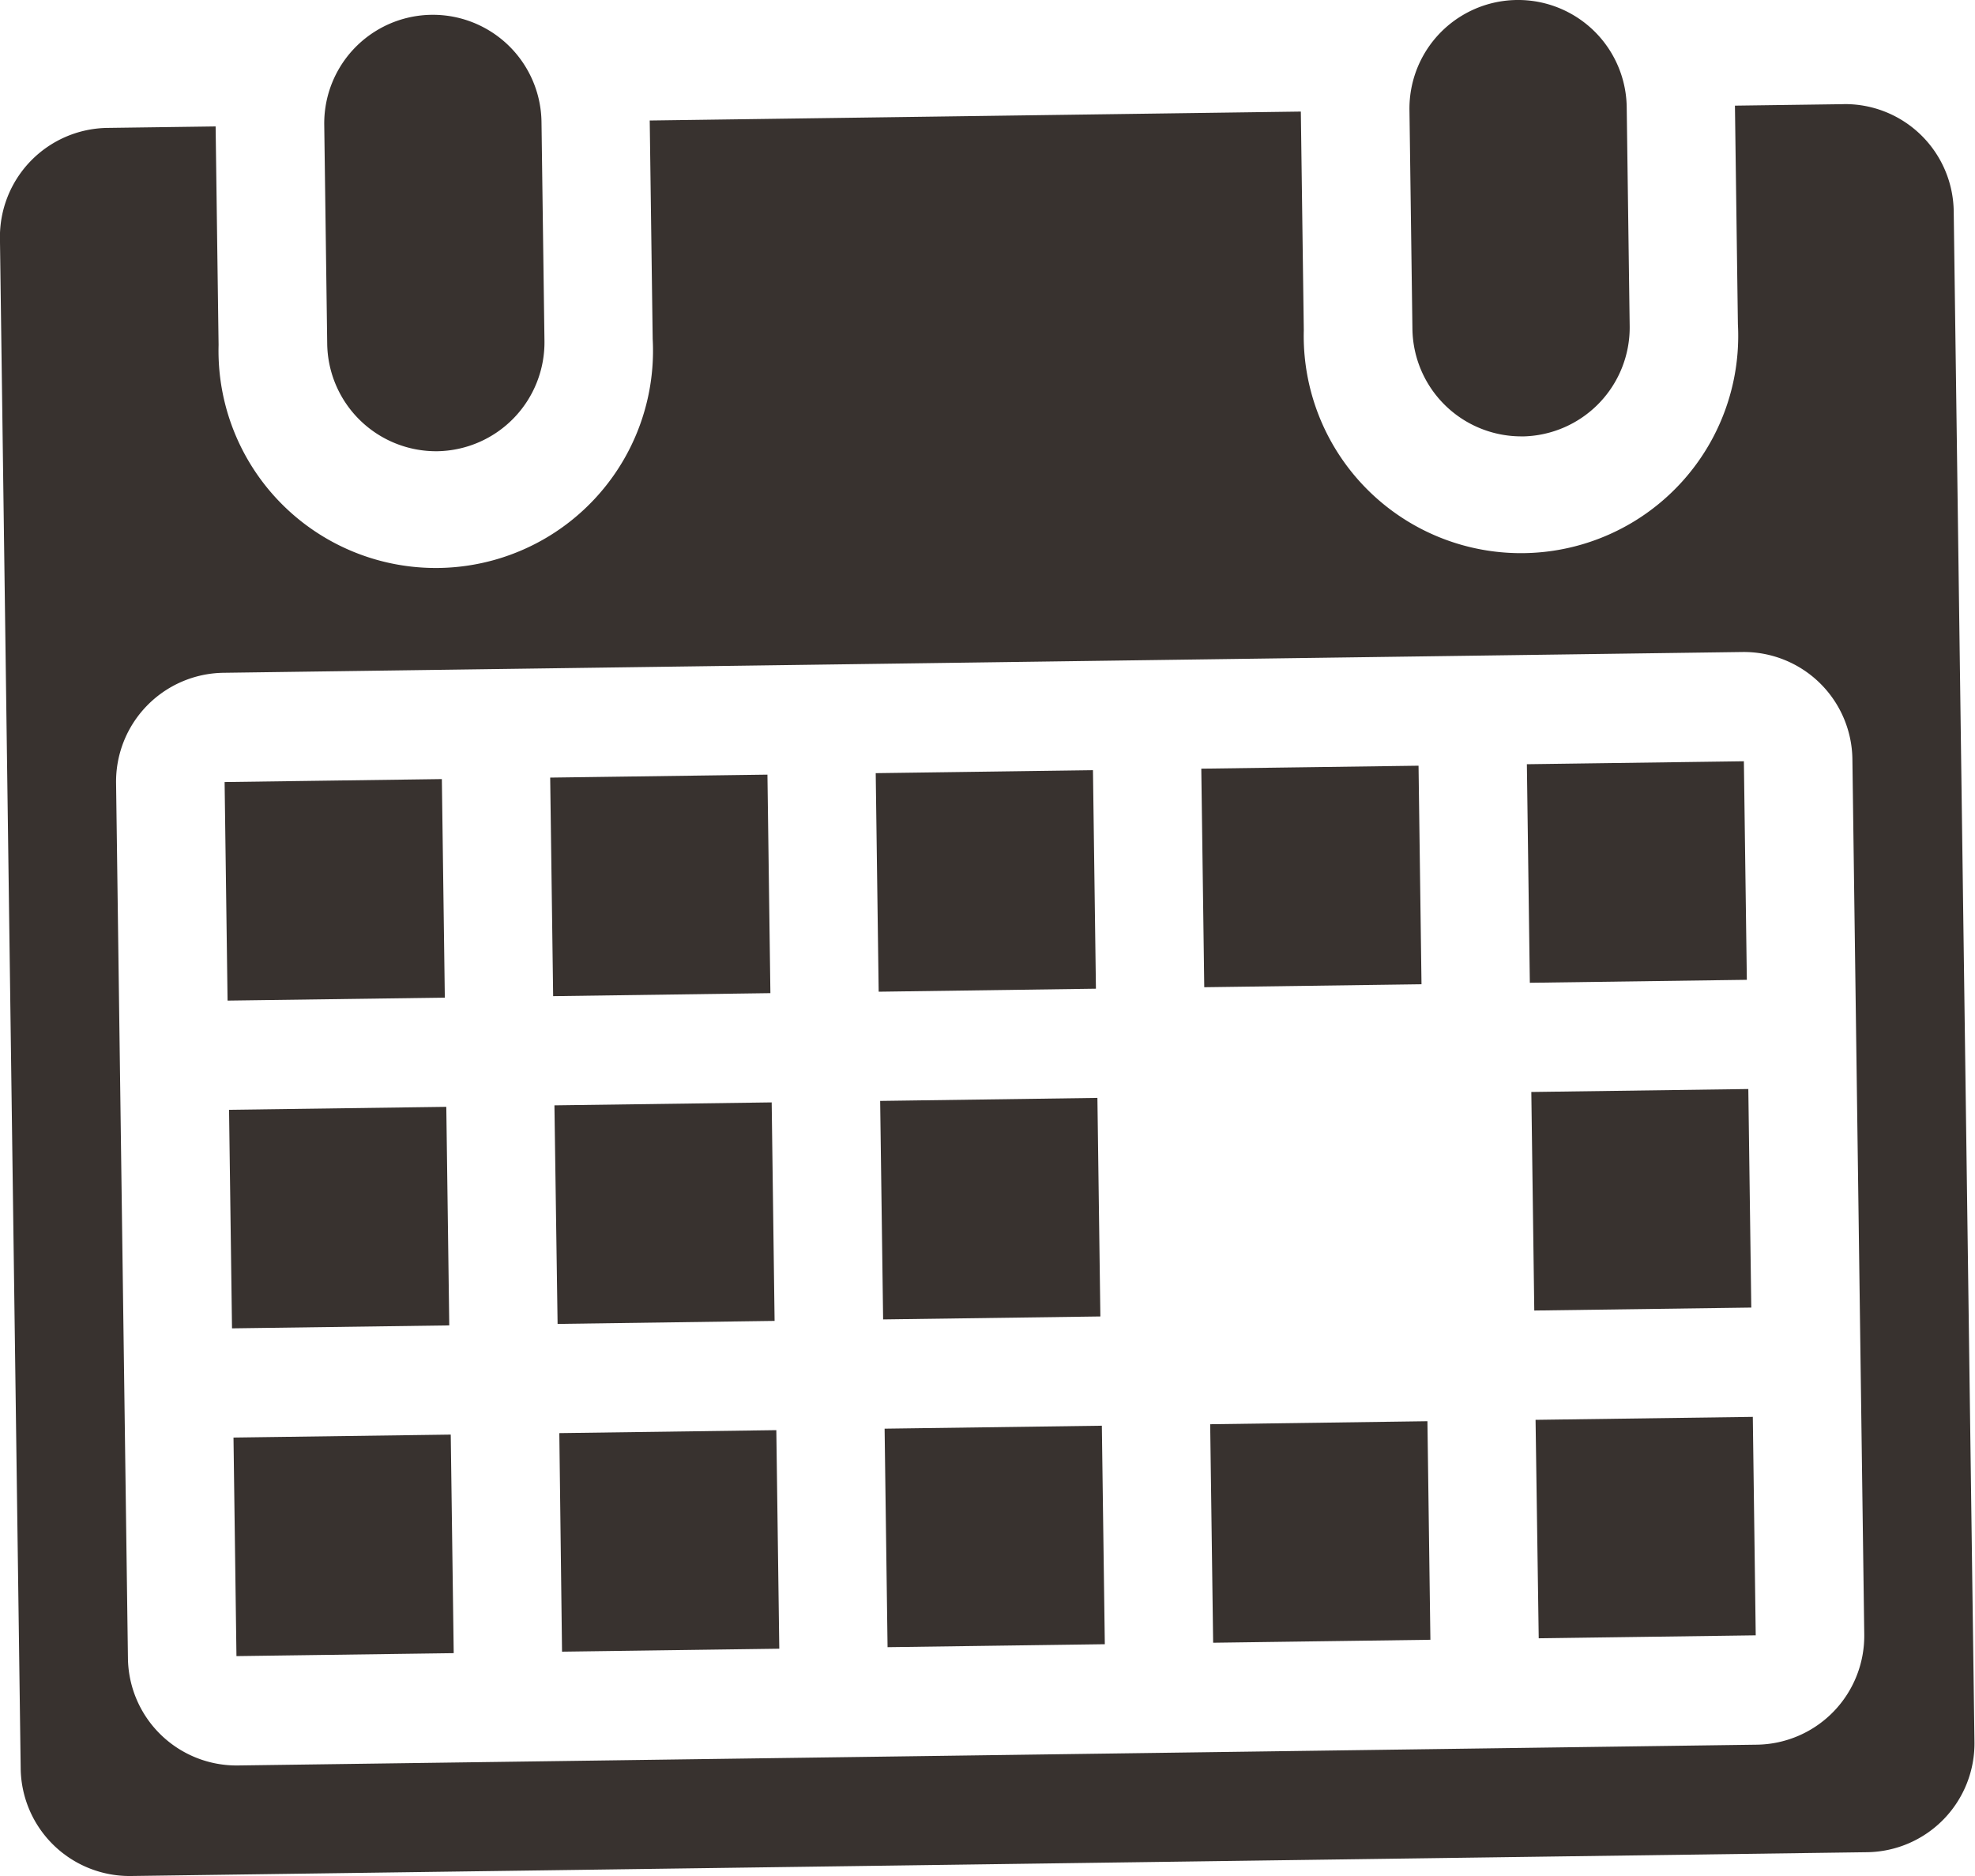 <svg xmlns="http://www.w3.org/2000/svg" width="40" height="38" viewBox="0 0 40 38">
  <defs>
    <style>
      .cls-1 {
        fill: #38322f;
        fill-rule: evenodd;
      }
    </style>
  </defs>
  <path id="icon_kalender" data-name="icon kalender" class="cls-1" d="M699.859,842.14a2.207,2.207,0,0,0,2.168-2.243l-0.06-4.427a2.2,2.2,0,1,0-4.4.06l0.06,4.427A2.206,2.206,0,0,0,699.859,842.14Zm21.979-.3a2.207,2.207,0,0,0,2.168-2.243l-0.06-4.427a2.2,2.2,0,1,0-4.4.06l0.06,4.427A2.206,2.206,0,0,0,721.838,841.839Zm6.5-6.73-2.2.03,0.06,4.427a4.4,4.4,0,1,1-8.792.12l-0.06-4.427-13.187.181,0.06,4.426a4.4,4.4,0,1,1-8.792.121l-0.06-4.427-2.2.03a2.208,2.208,0,0,0-2.168,2.244l0.42,30.986A2.206,2.206,0,0,0,693.655,871l35.166-.482a2.205,2.205,0,0,0,2.168-2.243l-0.42-30.987A2.2,2.2,0,0,0,728.342,835.109Zm0.419,30.987a2.206,2.206,0,0,1-2.168,2.243l-30.77.421a2.2,2.2,0,0,1-2.228-2.183l-0.24-17.707a2.206,2.206,0,0,1,2.168-2.243l30.771-.421a2.2,2.2,0,0,1,2.227,2.183Zm-33.148-12.829,4.4-.06-0.06-4.427-4.4.06Zm6.594-.09,4.4-.061-0.06-4.426-4.4.06Zm6.593-.09,4.4-.061-0.06-4.426-4.4.06Zm6.594-.091,4.4-.06-0.06-4.427-4.4.06Zm6.594-.09,4.395-.06-0.06-4.427-4.395.06Zm-26.285,7,4.4-.06-0.06-4.427-4.4.06Zm6.594-.09,4.395-.061-0.059-4.426-4.4.06Zm6.593-.091,4.4-.06-0.06-4.427-4.4.061Zm13.188-.18,4.395-.06-0.06-4.427-4.395.06Zm-26.285,7,4.4-.06-0.06-4.427-4.4.06Zm6.594-.09,4.4-.06-0.06-4.427-4.395.06Zm6.593-.091,4.4-.06-0.06-4.426-4.4.06Zm6.594-.09,4.4-.06-0.06-4.427-4.4.061Zm6.594-.09,4.395-.06L726.5,861.7l-4.4.06Z" transform="translate(-691 -833)"/>
</svg>
